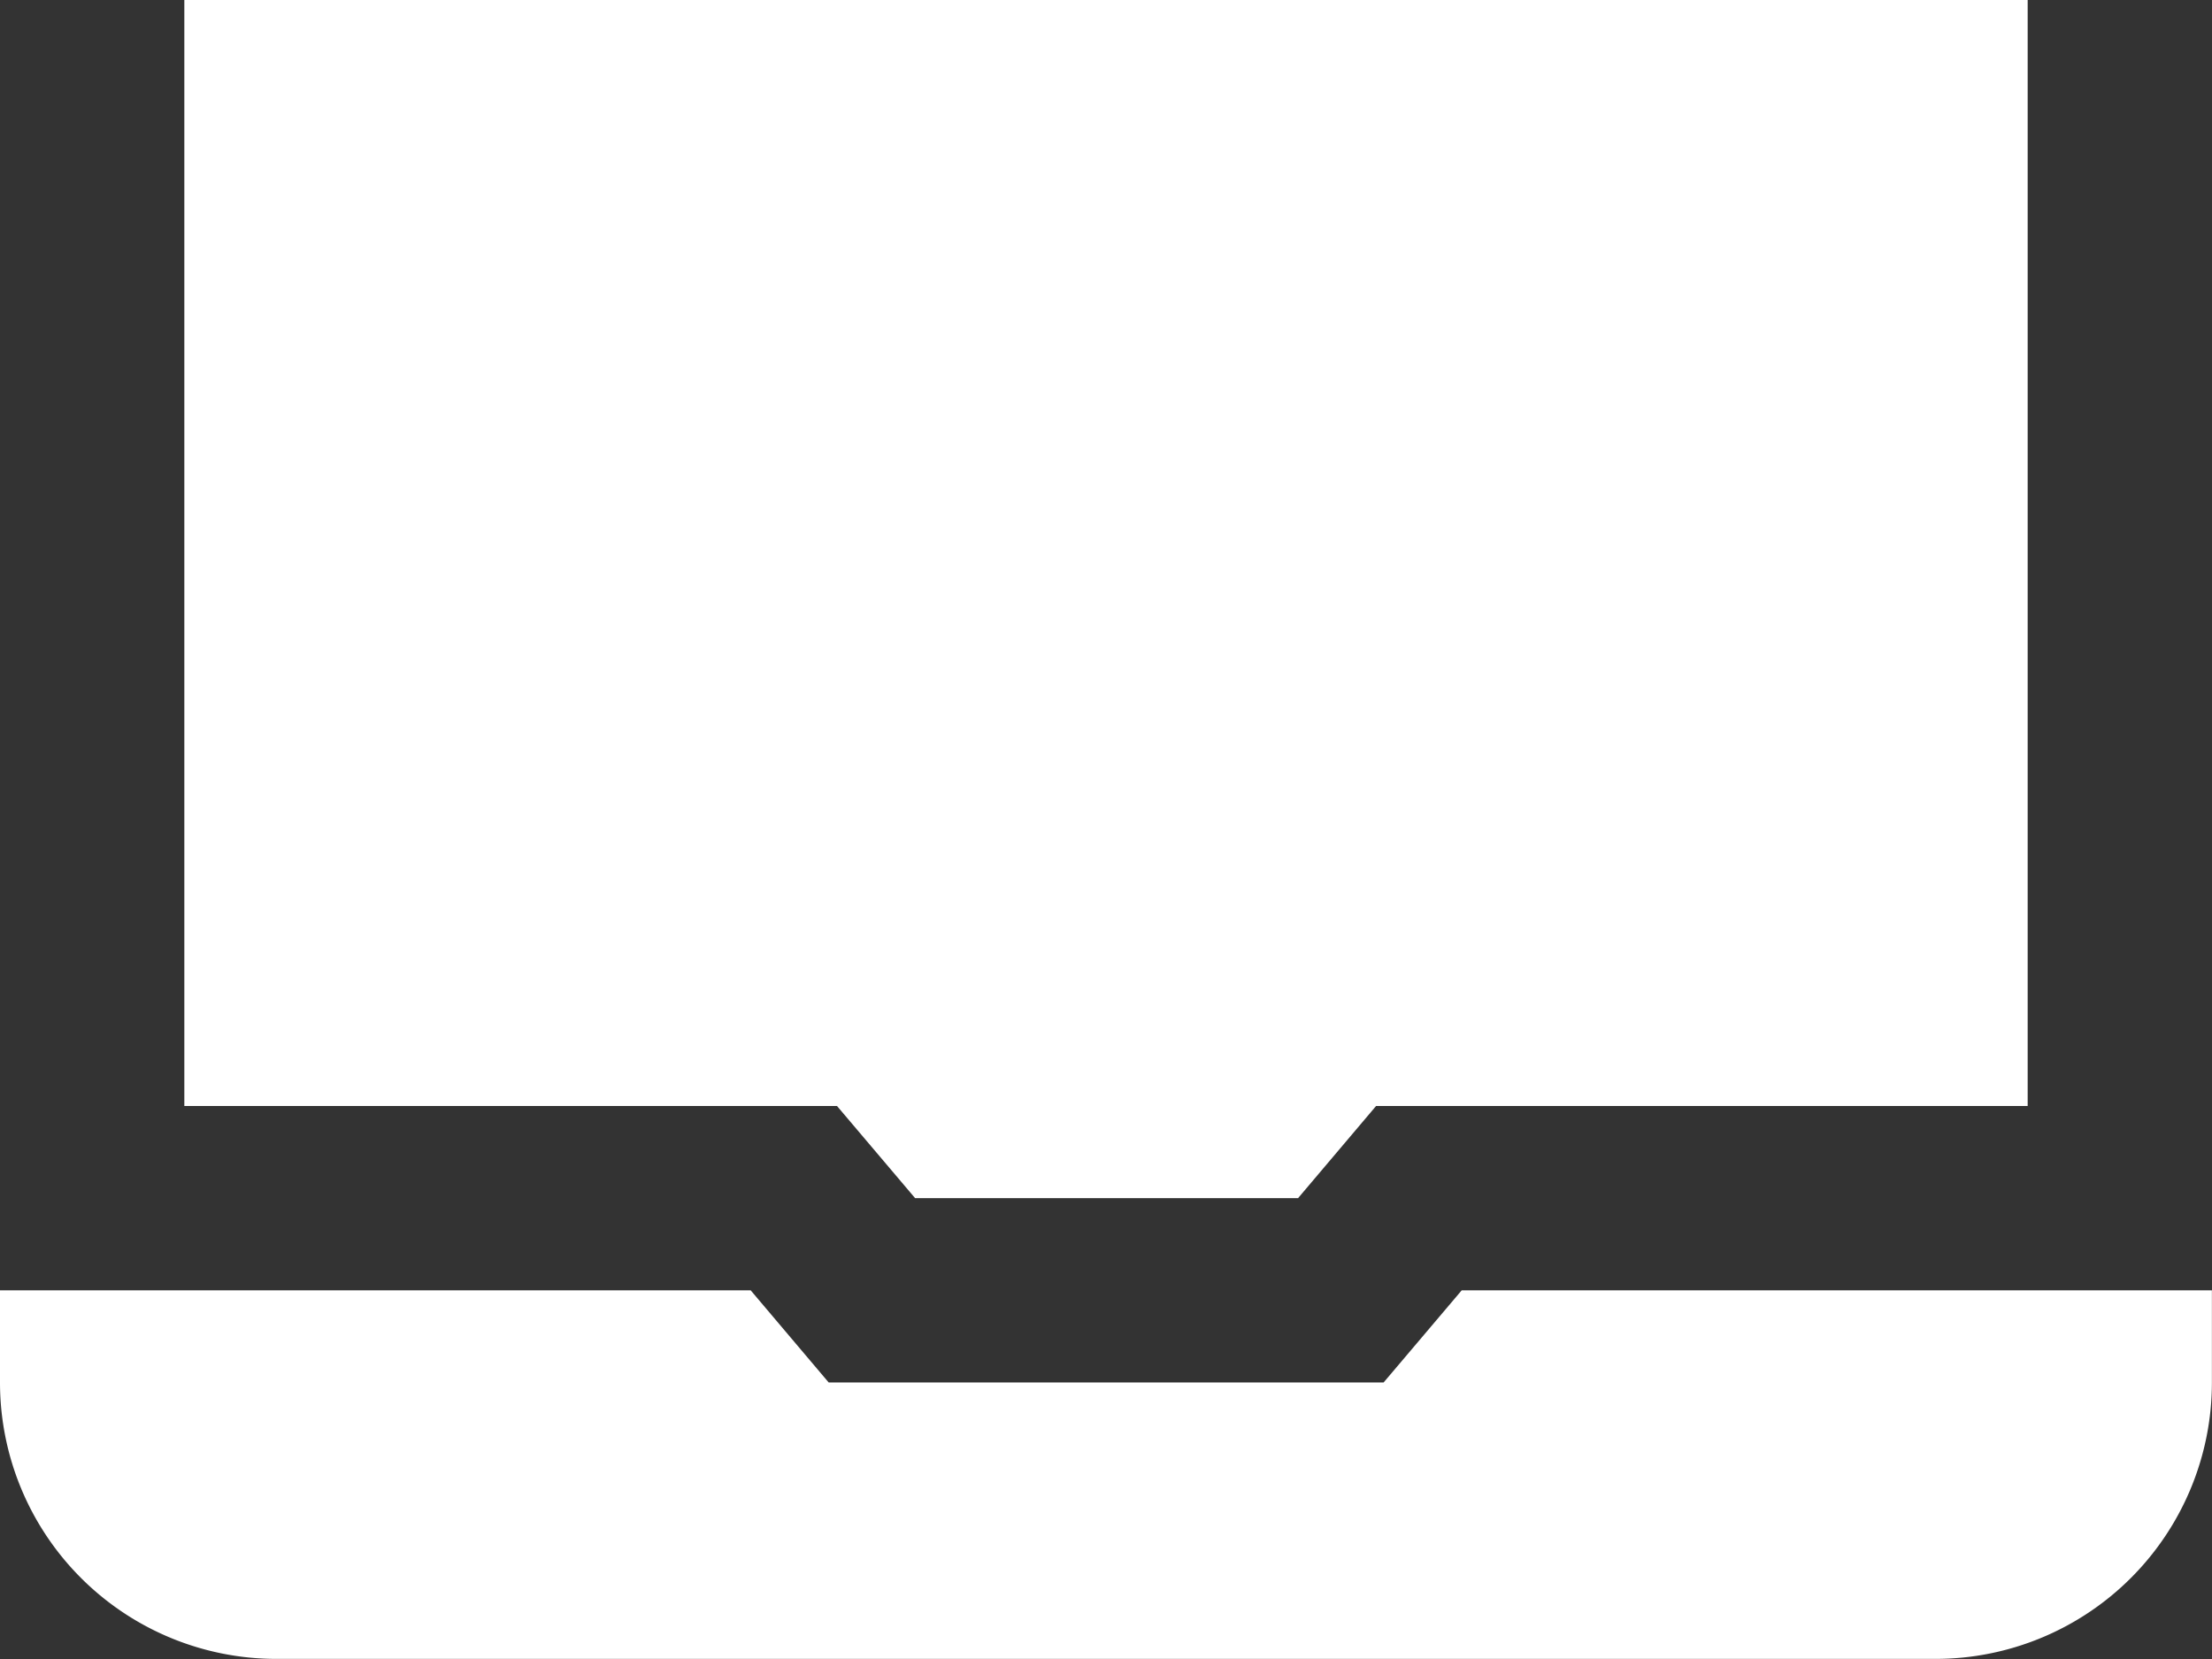 <?xml version="1.0" encoding="UTF-8"?>
<svg xmlns="http://www.w3.org/2000/svg" width="22.524" height="16.893" viewBox="0 0 22.524 16.893">
  <rect x="0" y="0" width="22.524" height="16.893" fill="#333333" stroke="none"/>
  <g id="laptop_2_" data-name="laptop (2)" transform="translate(0 -3)">
    <path id="Path_12968" data-name="Path 12968" d="M8.438,17.938,7.644,17H0v.938a2.815,2.815,0,0,0,2.815,2.815H19.708a2.815,2.815,0,0,0,2.815-2.815V17H14.884l-.795.938Z" transform="translate(0 -0.861)" fill="#fff"></path>
    <path id="Path_12969" data-name="Path 12969" d="M8.646,14.262l.795.938h3.9l.794-.938H20.77V3H2V14.262Z" transform="translate(-0.123)" fill="#fff"></path>
  </g>
</svg>
